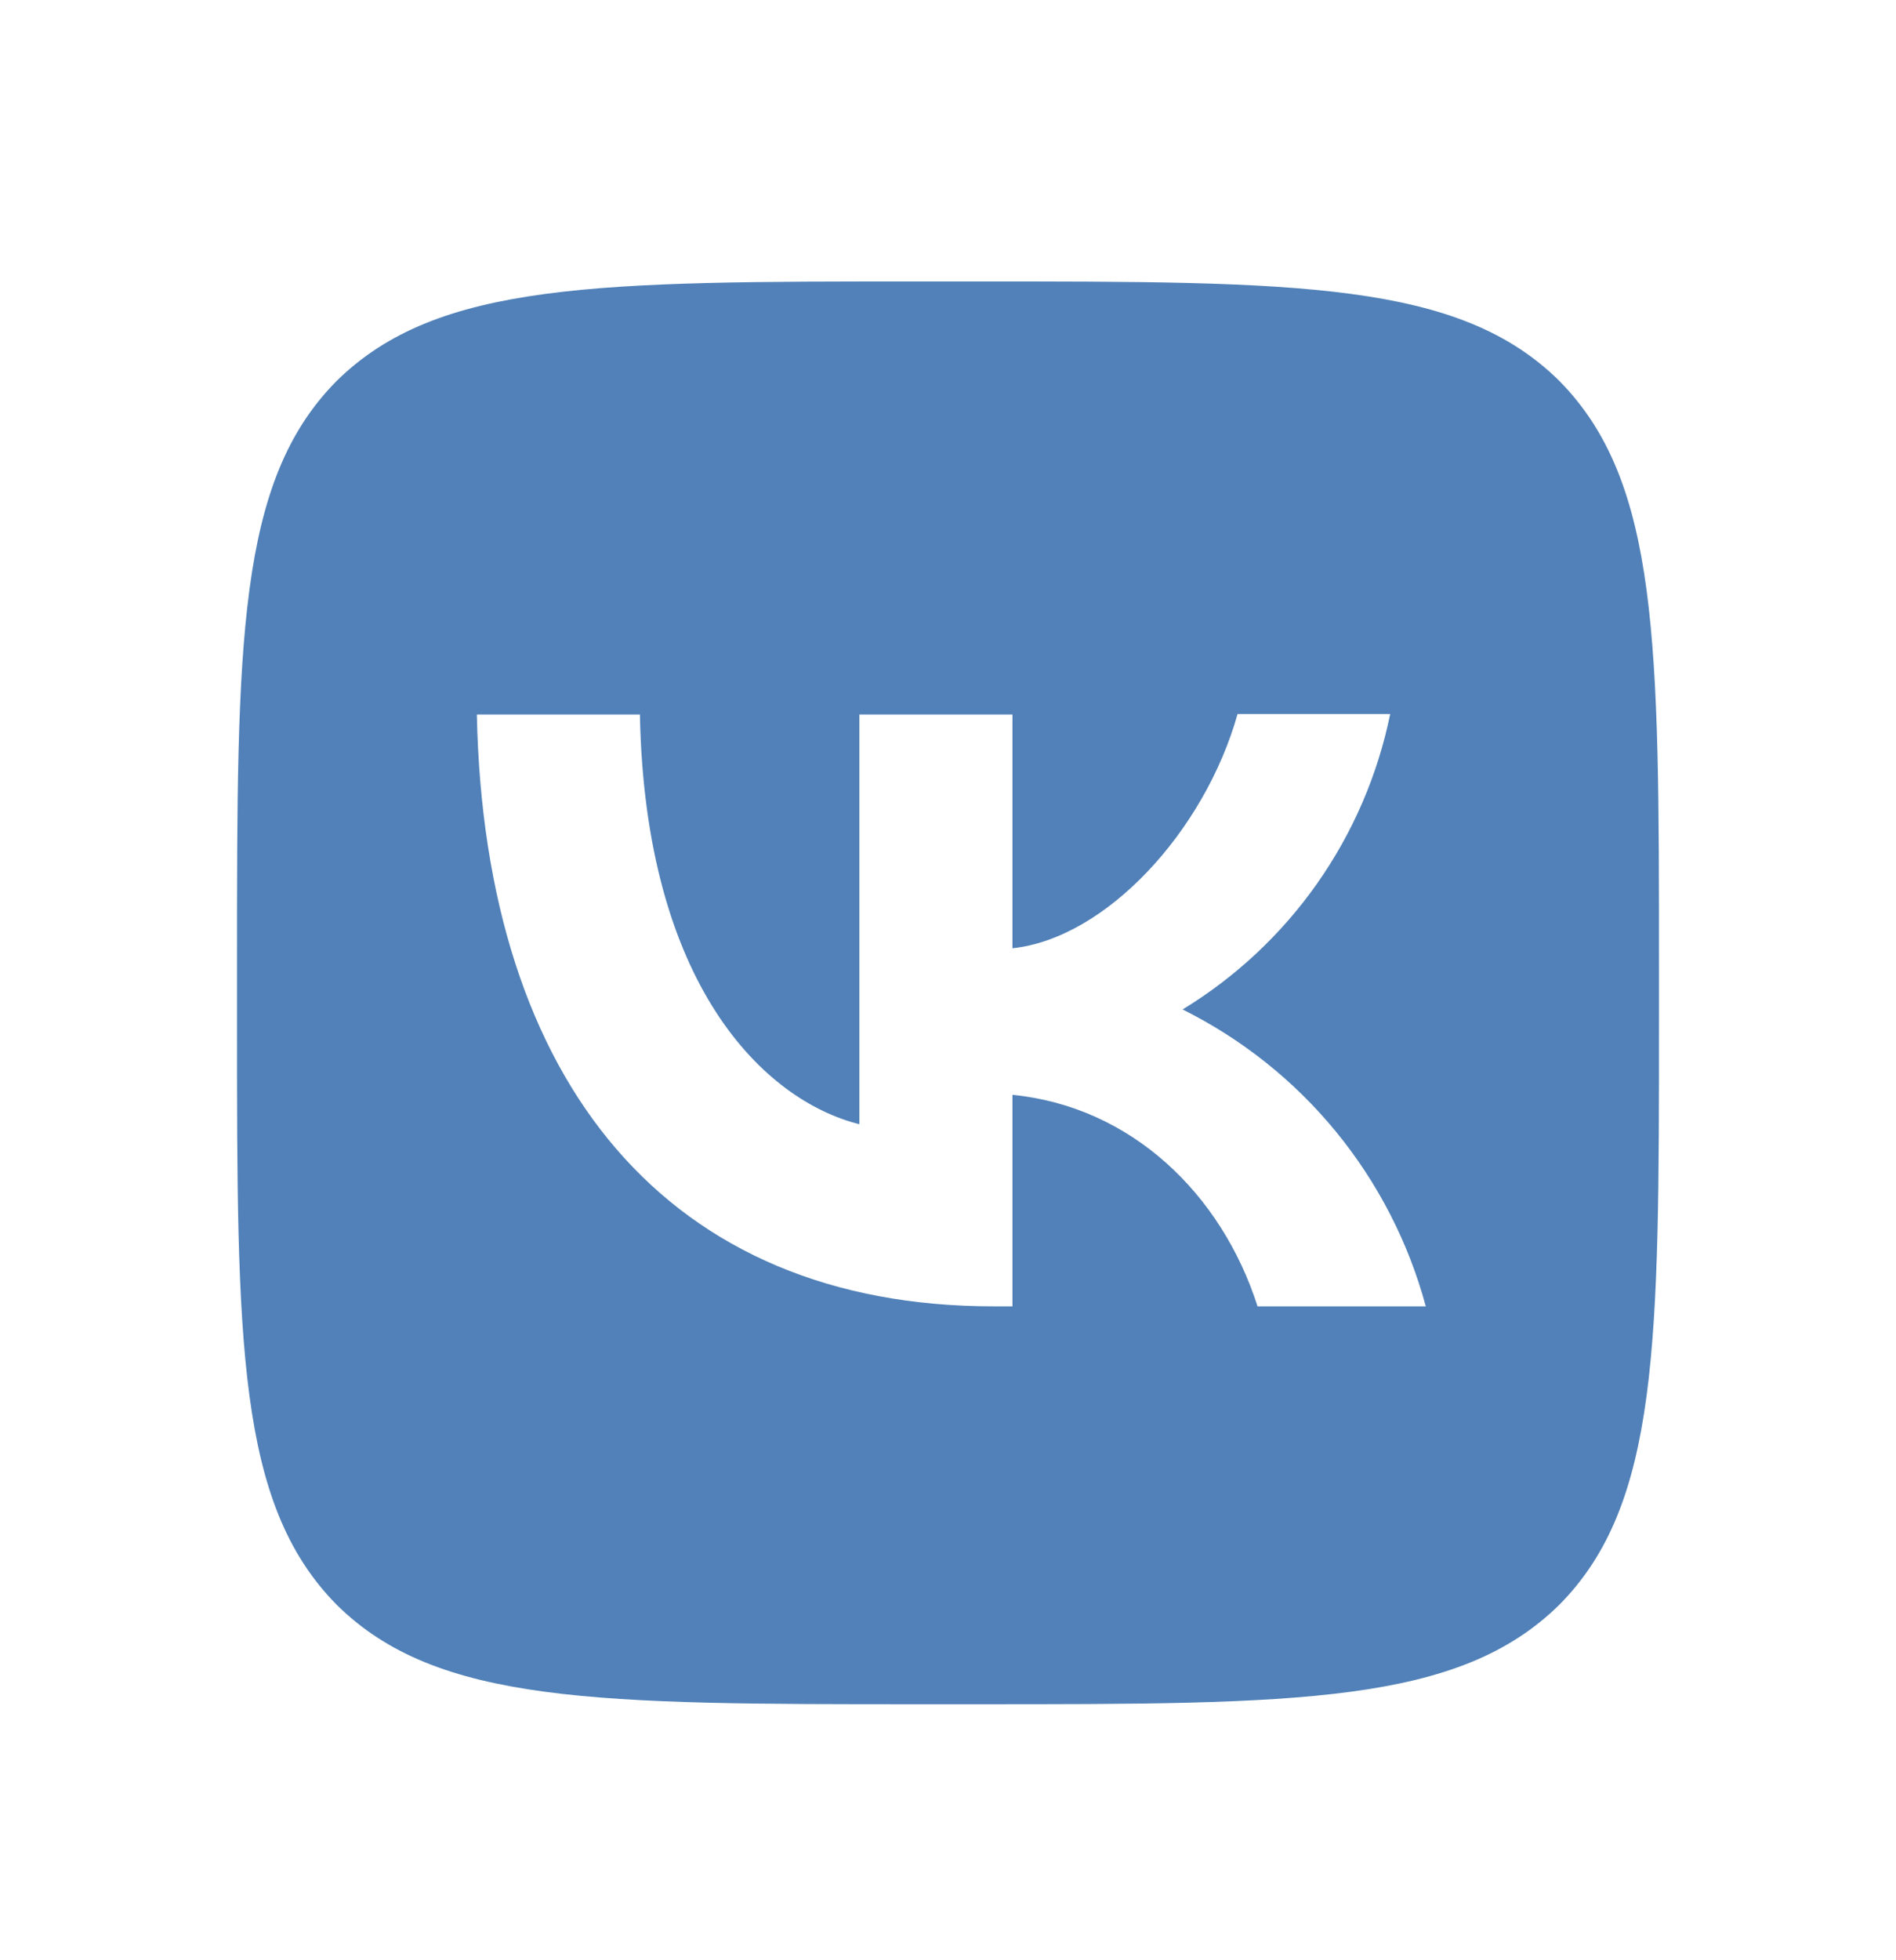 <?xml version="1.0" encoding="UTF-8"?> <svg xmlns="http://www.w3.org/2000/svg" width="30" height="31" viewBox="0 0 30 31" fill="none"><path d="M5.325 6.026C3.75 7.616 3.75 10.159 3.75 15.251V16.151C3.75 21.236 3.75 23.779 5.325 25.376C6.915 26.951 9.457 26.951 14.55 26.951H15.45C20.535 26.951 23.078 26.951 24.675 25.376C26.25 23.786 26.25 21.244 26.25 16.151V15.251C26.25 10.166 26.25 7.624 24.675 6.026C23.085 4.451 20.543 4.451 15.45 4.451H14.55C9.465 4.451 6.923 4.451 5.325 6.026ZM7.545 11.299H10.125C10.207 15.589 12.098 17.404 13.598 17.779V11.299H16.02V14.996C17.497 14.839 19.058 13.151 19.582 11.291H21.997C21.8 12.254 21.407 13.166 20.842 13.97C20.277 14.774 19.552 15.452 18.712 15.964C19.649 16.43 20.477 17.089 21.14 17.898C21.803 18.708 22.287 19.649 22.56 20.659H19.898C19.328 18.881 17.902 17.501 16.02 17.314V20.659H15.72C10.59 20.659 7.665 17.149 7.545 11.299Z" fill="#5181B8"></path></svg> 